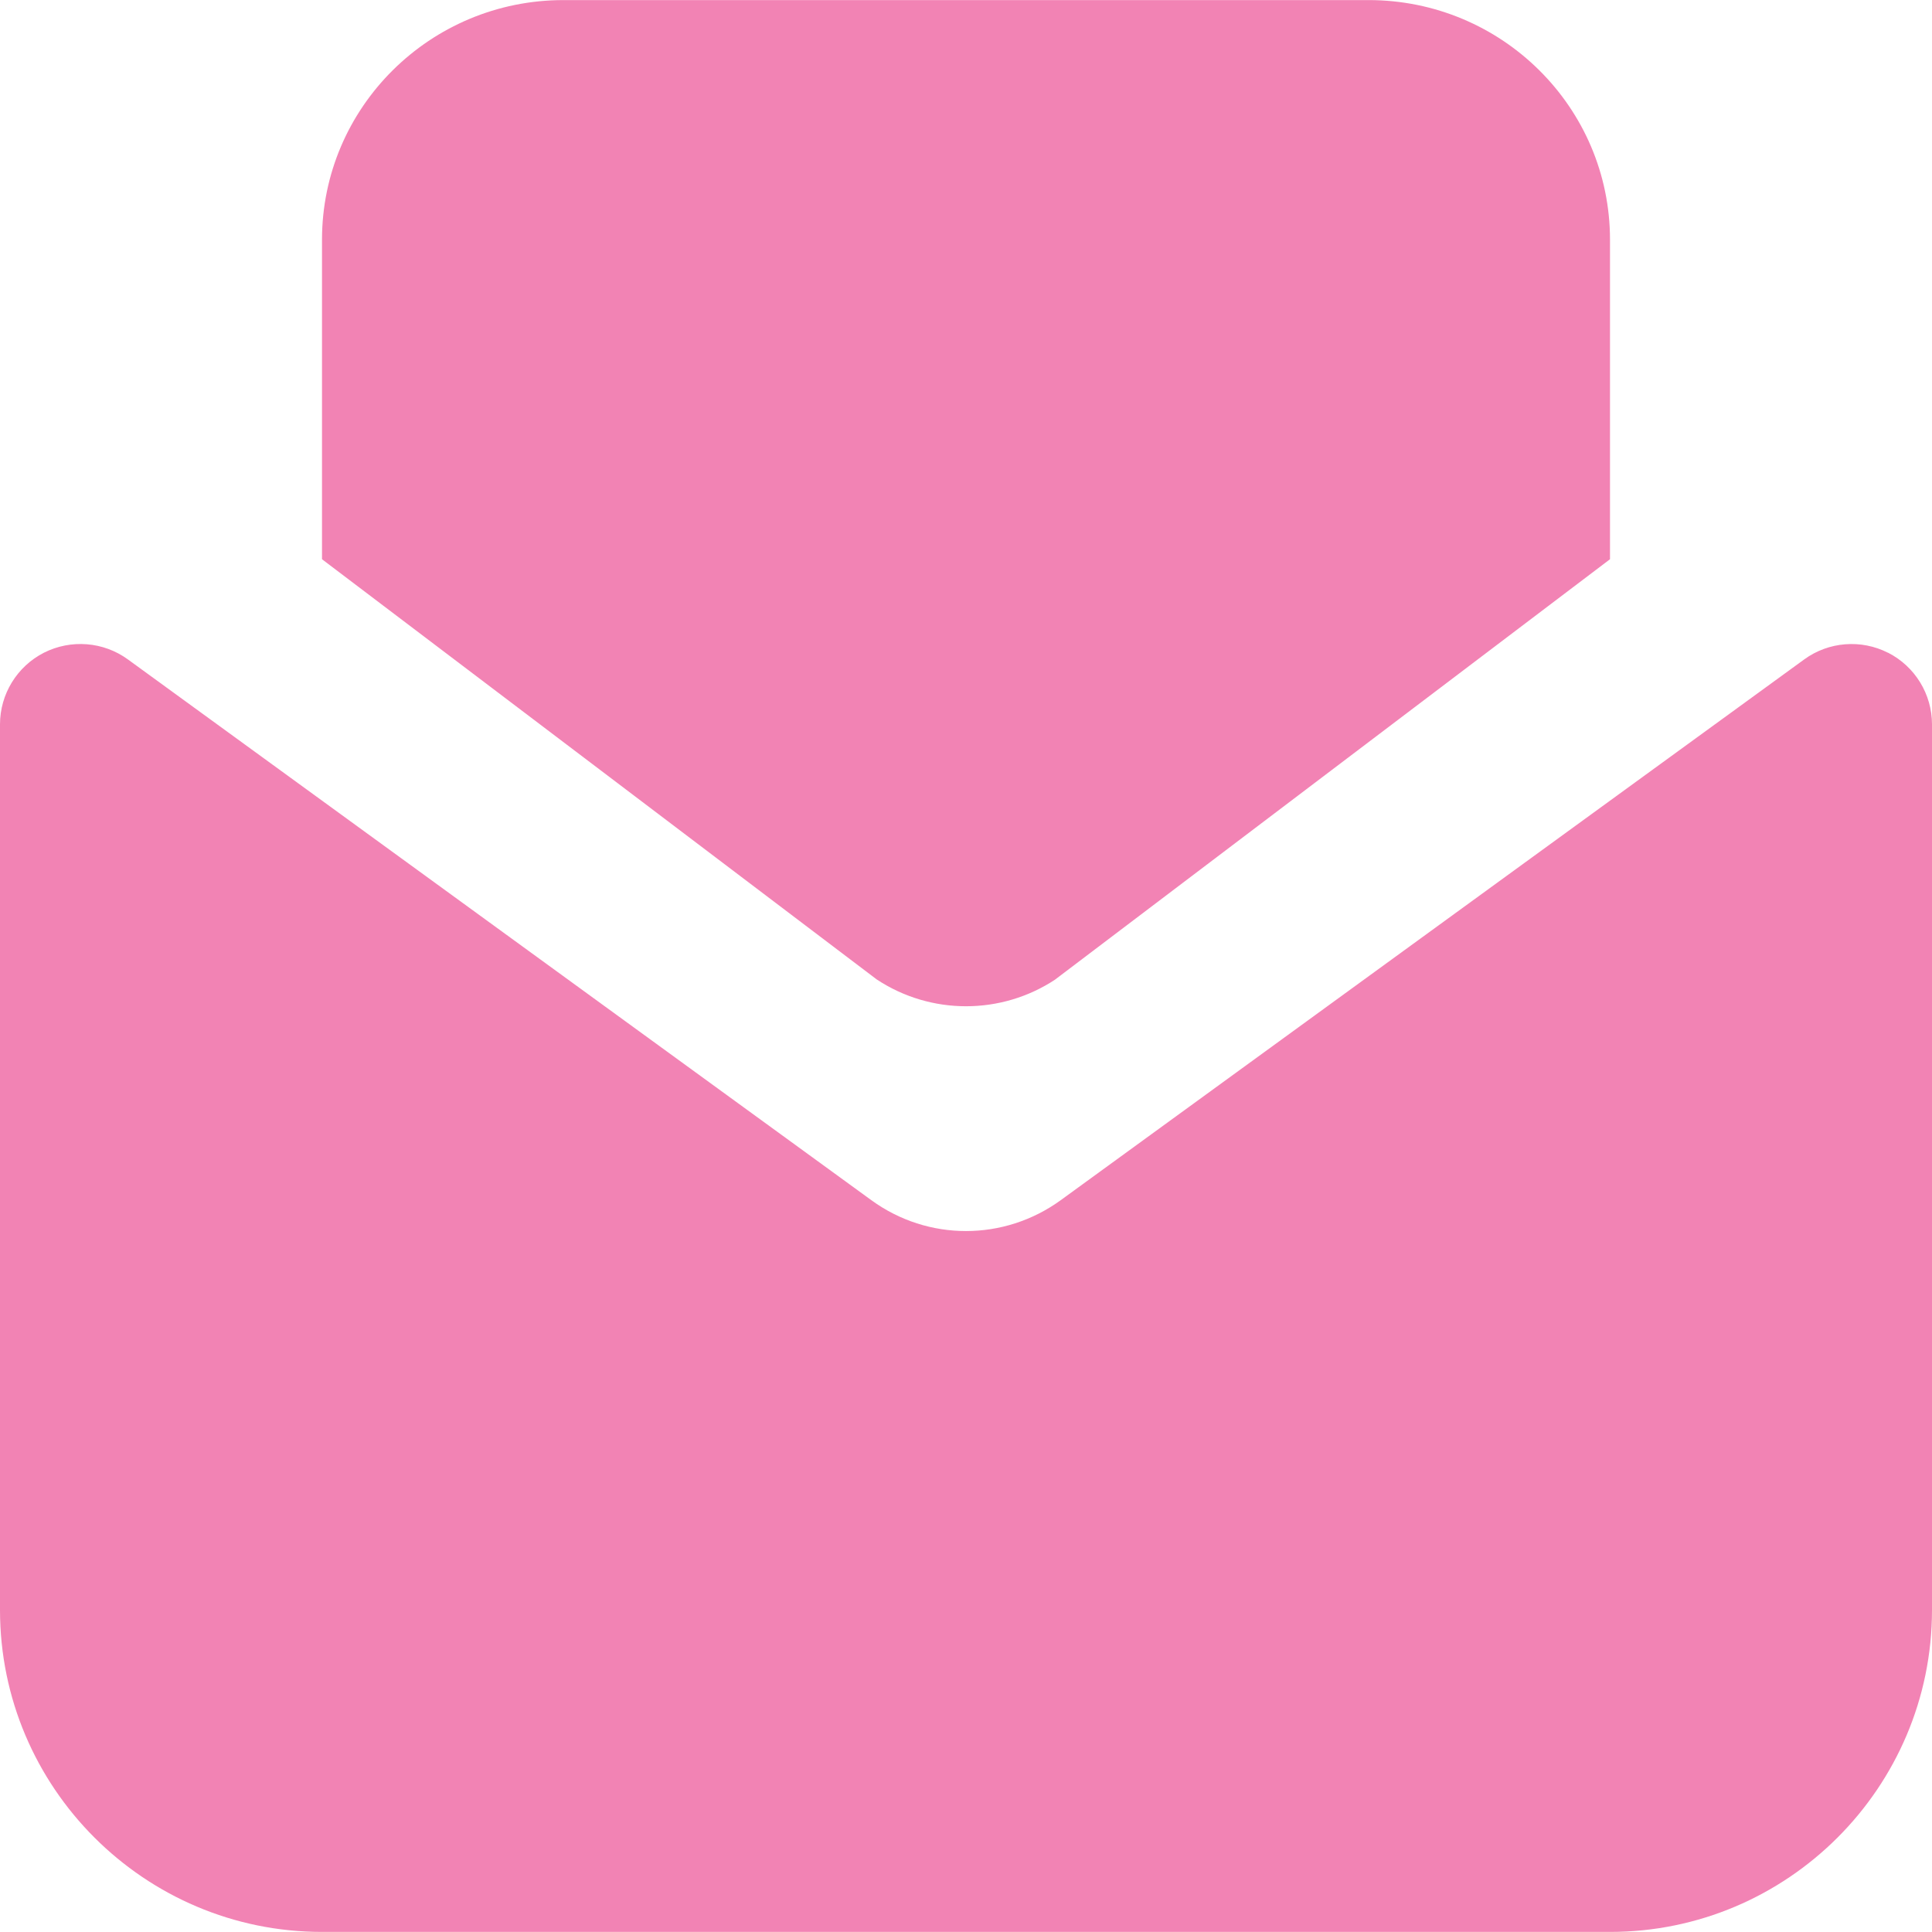 <svg xmlns="http://www.w3.org/2000/svg" id="Layer_1" viewBox="0 0 24 24"><path d="M23.454,8.109c-.334-.17-.738-.139-1.042.083l-9.235,6.717c-.704.511-1.65.512-2.353,0L1.588,8.191c-.304-.221-.707-.252-1.042-.083-.335.171-.546.515-.546.891v11c0,2.206,1.794,4,4,4h16c2.206,0,4-1.794,4-4v-11c0-.376-.211-.72-.546-.891ZM13.109,12.167l6.891-5.22v-3.969c0-1.644-1.343-2.977-3-2.977H7c-1.657,0-3,1.333-3,2.977v3.969l6.891,5.22c.672.444,1.547.444,2.219,0Z" fill="#f283b4"></path></svg>